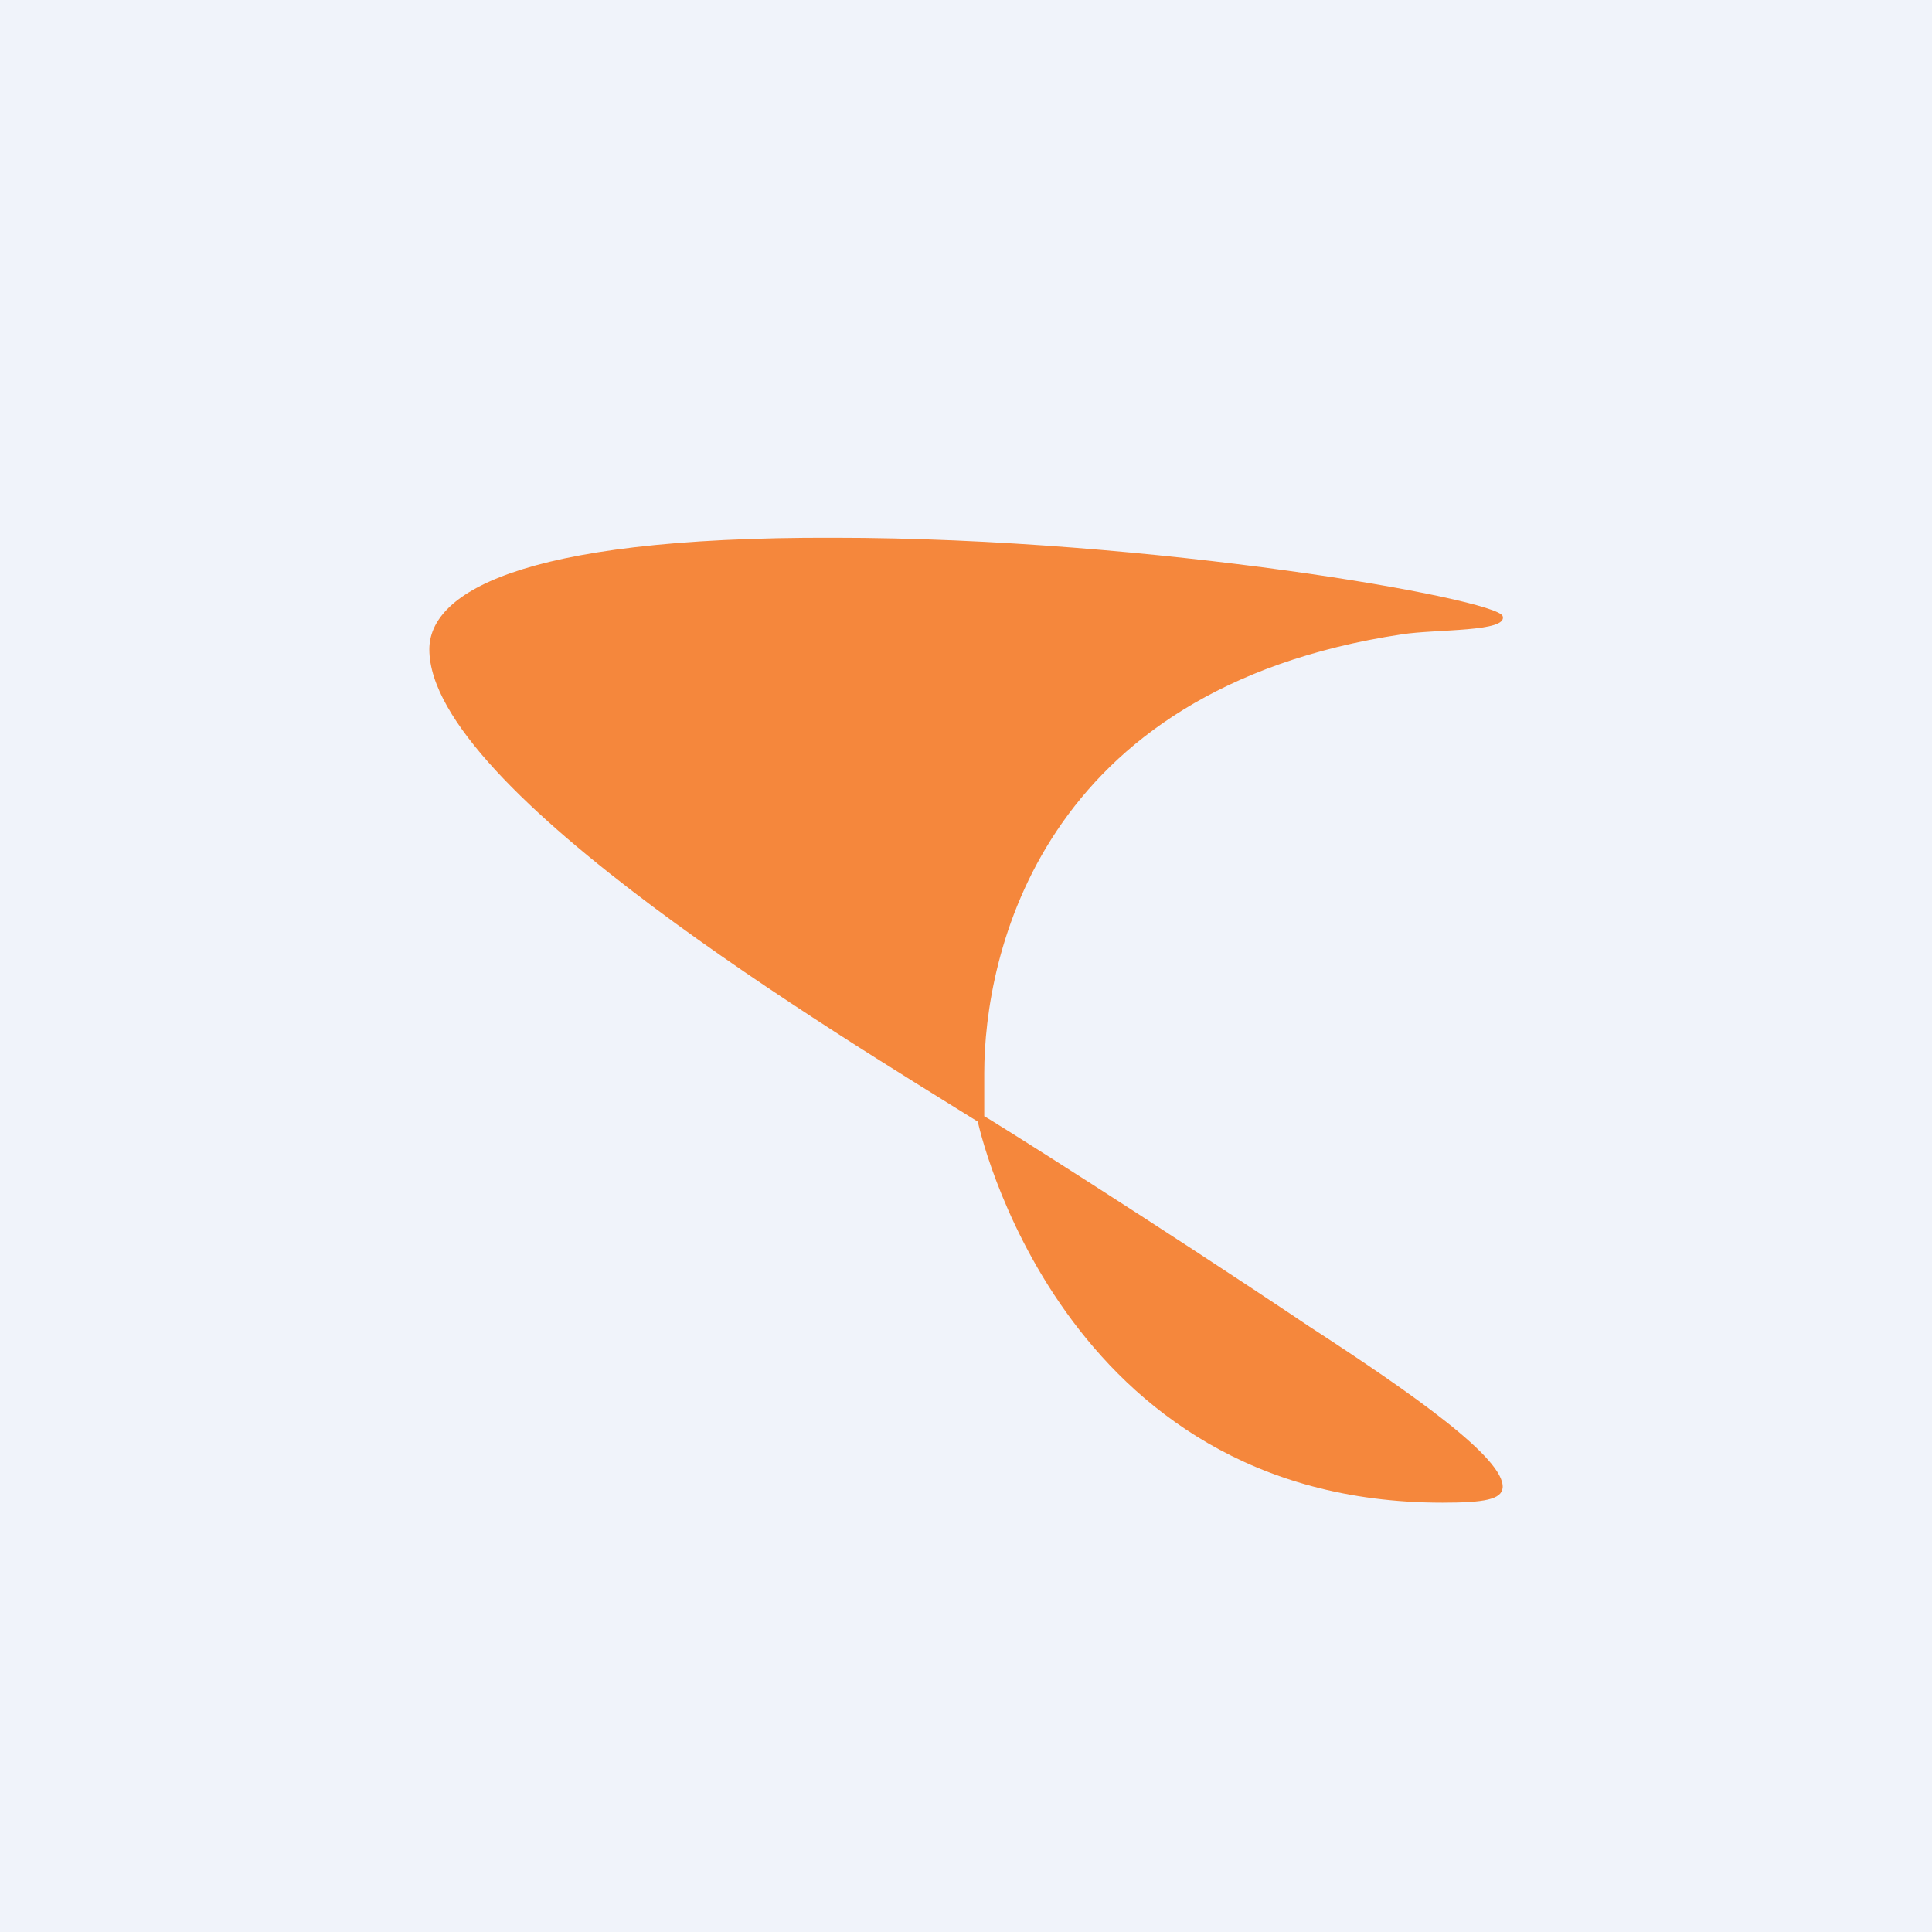 <!-- by TradingView --><svg width="18" height="18" viewBox="0 0 18 18" xmlns="http://www.w3.org/2000/svg"><path fill="#F0F3FA" d="M0 0h18v18H0z"/><path d="M9.17 10.4V10c0-1.09.51-3.58 3.89-4.09.32-.05.99-.02.94-.17-.05-.16-3.25-.73-6.23-.73C4.77 5 4 5.55 4 6.05c0 1.31 3.83 3.6 5.11 4.4 0 0 .75 3.55 4.33 3.55.39 0 .55-.03.56-.14.02-.27-.83-.87-1.8-1.5-1.4-.94-3-1.95-3.03-1.96Z" fill="#F5873C"/></svg>